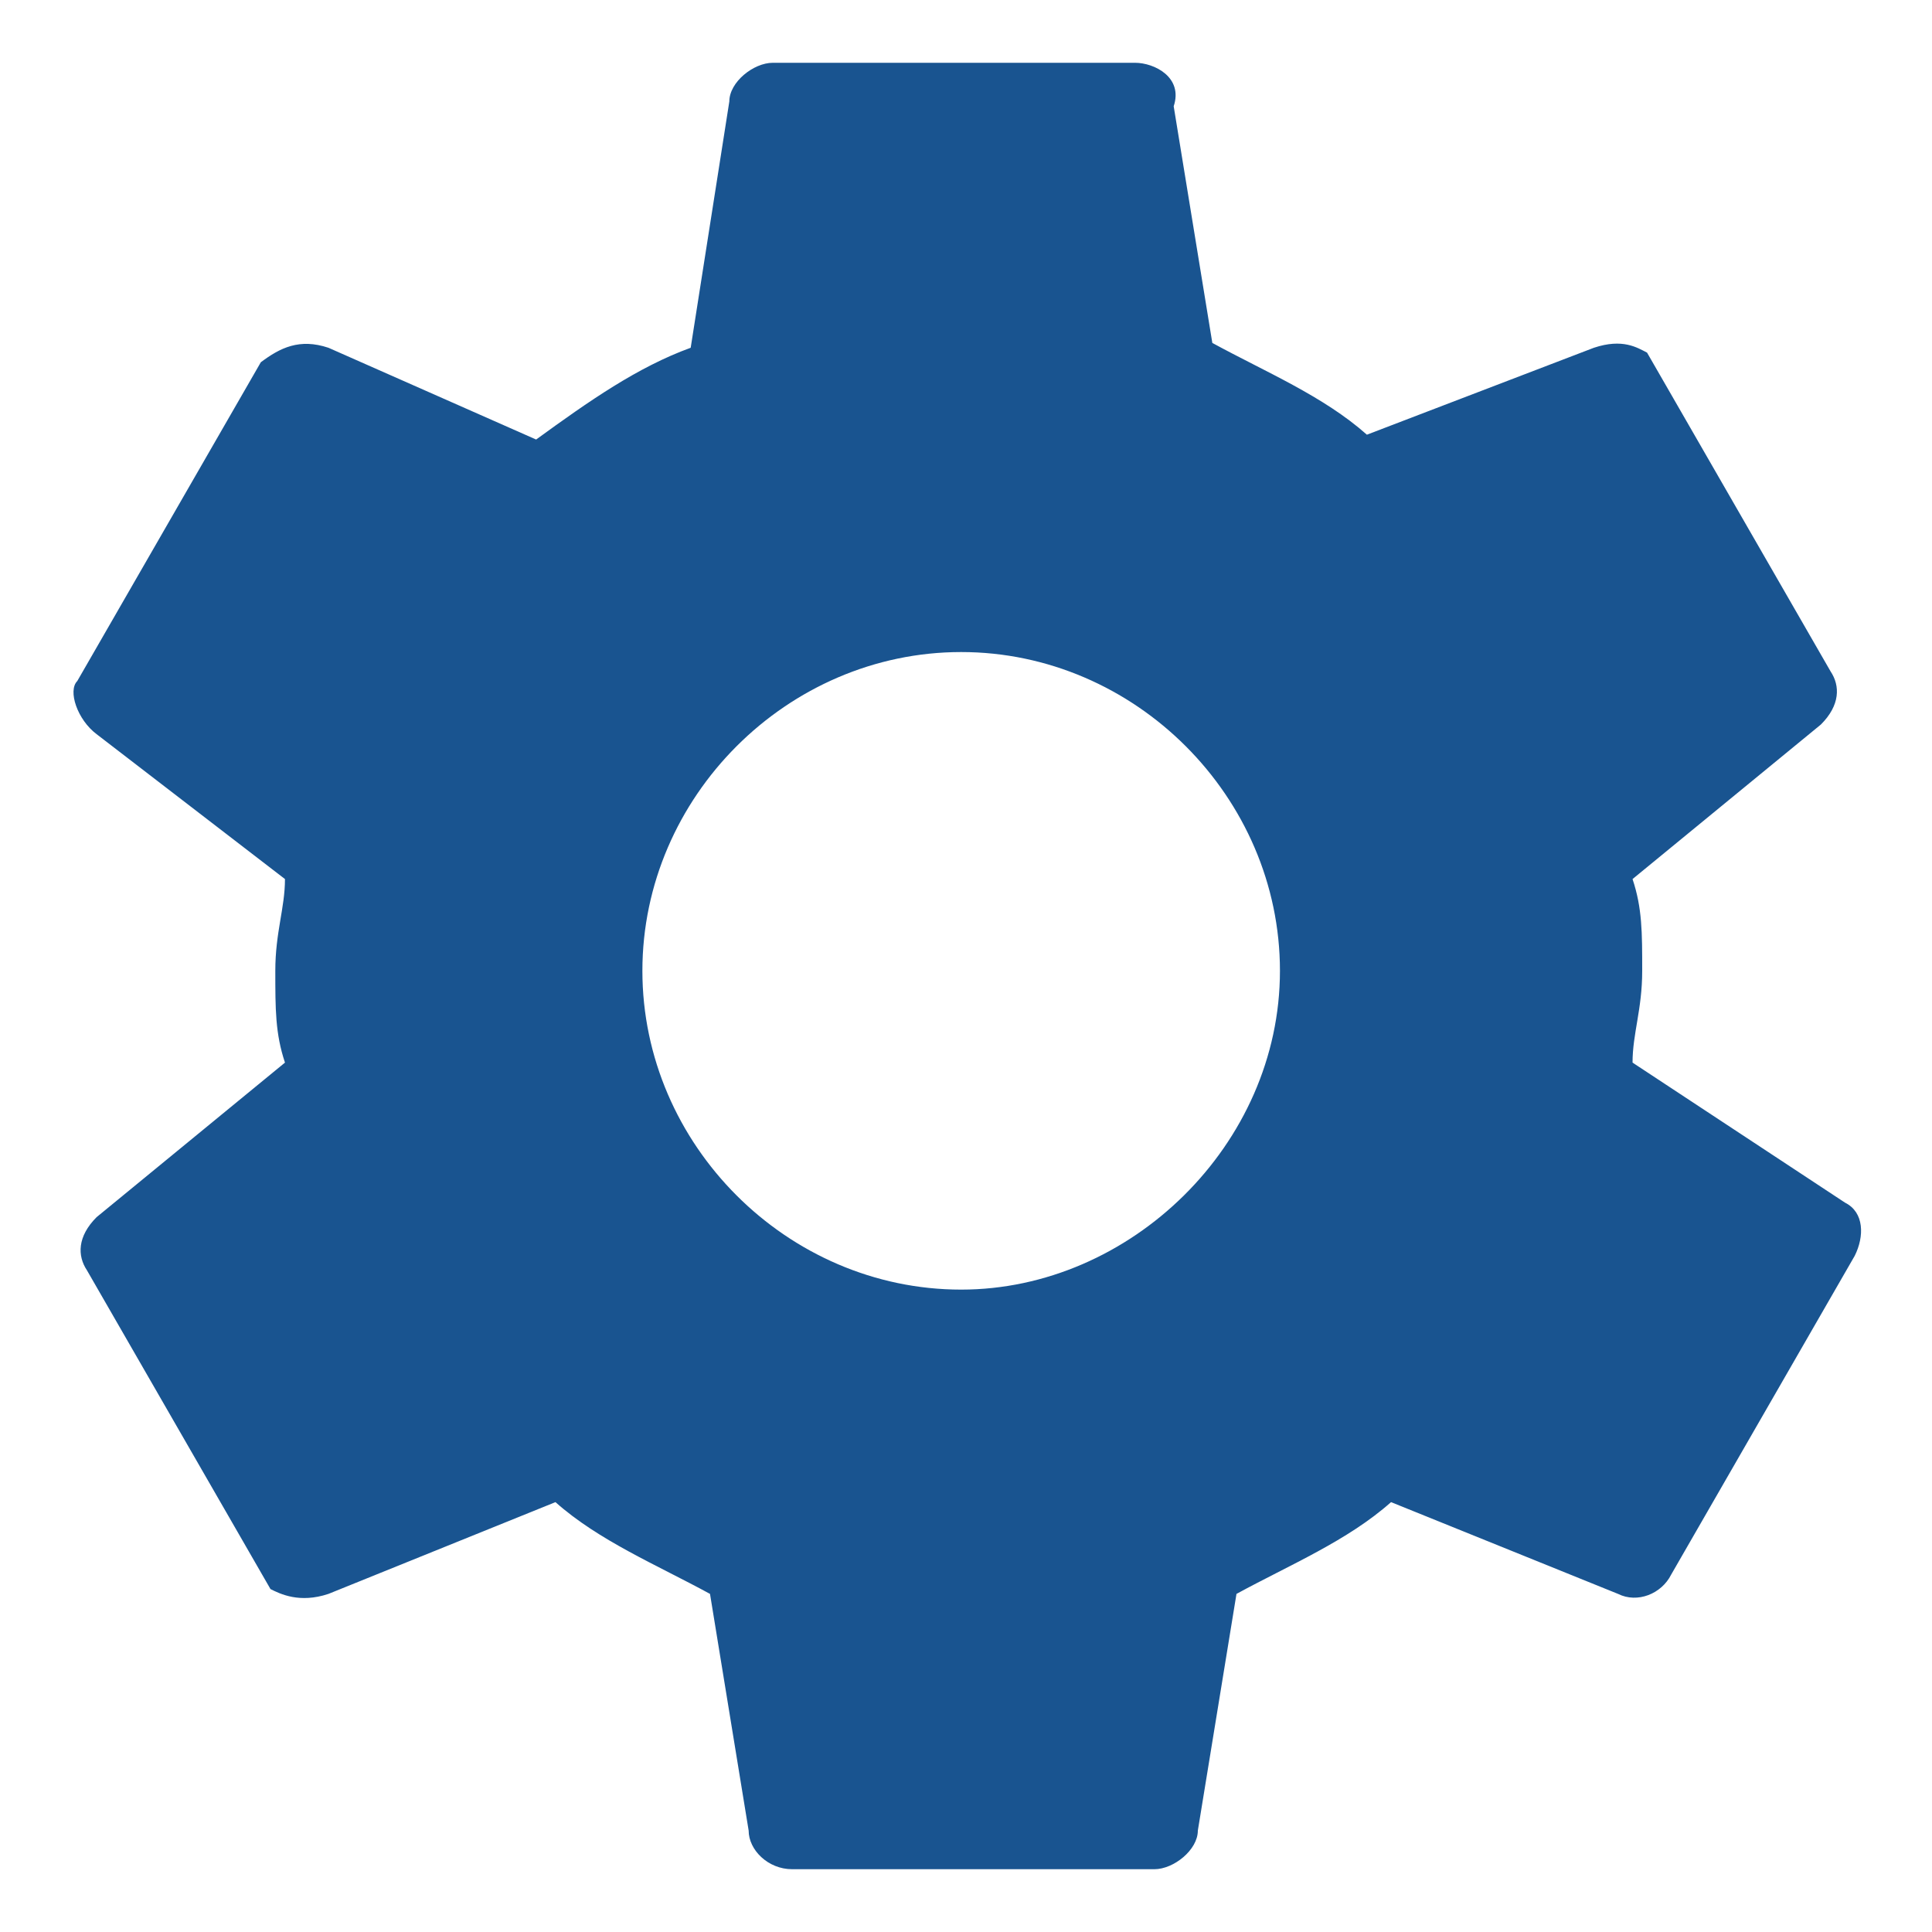 <svg xmlns="http://www.w3.org/2000/svg" xml:space="preserve" viewBox="0 0 40 40">
  <path fill="#195490" d="M33.8 22c0-.6.2-1.1.2-1.9s0-1.3-.2-1.9l3.9-3.2c.4-.4.4-.8.2-1.1l-3.8-6.6c-.2-.1-.5-.3-1.1-.1L28.3 9c-.9-.8-2.1-1.3-3.2-1.9l-.8-4.9c.2-.6-.4-.9-.8-.9H16c-.4 0-.9.4-.9.8l-.8 5.1c-1.1.4-2.1 1.1-3.2 1.9L6.8 7.2c-.6-.2-1 0-1.4.3l-3.8 6.6c-.2.2 0 .8.4 1.1l3.9 3c0 .6-.2 1.1-.2 1.9s0 1.3.2 1.9L2 25.2c-.4.4-.4.8-.2 1.1l3.8 6.6c.2.1.6.3 1.2.1l4.7-1.9c.9.8 2.1 1.3 3.2 1.9l.8 4.9c0 .4.4.8.9.8h7.5c.4 0 .9-.4.9-.8l.8-4.9c1.1-.6 2.3-1.1 3.2-1.9l4.7 1.9c.4.2.9 0 1.1-.4l3.8-6.6c.2-.4.2-.9-.2-1.1L33.8 22zm-13.9 4.7c-3.6 0-6.6-3-6.6-6.6s3-6.6 6.6-6.6 6.6 3 6.6 6.6-3.1 6.6-6.6 6.6z"/>
</svg>